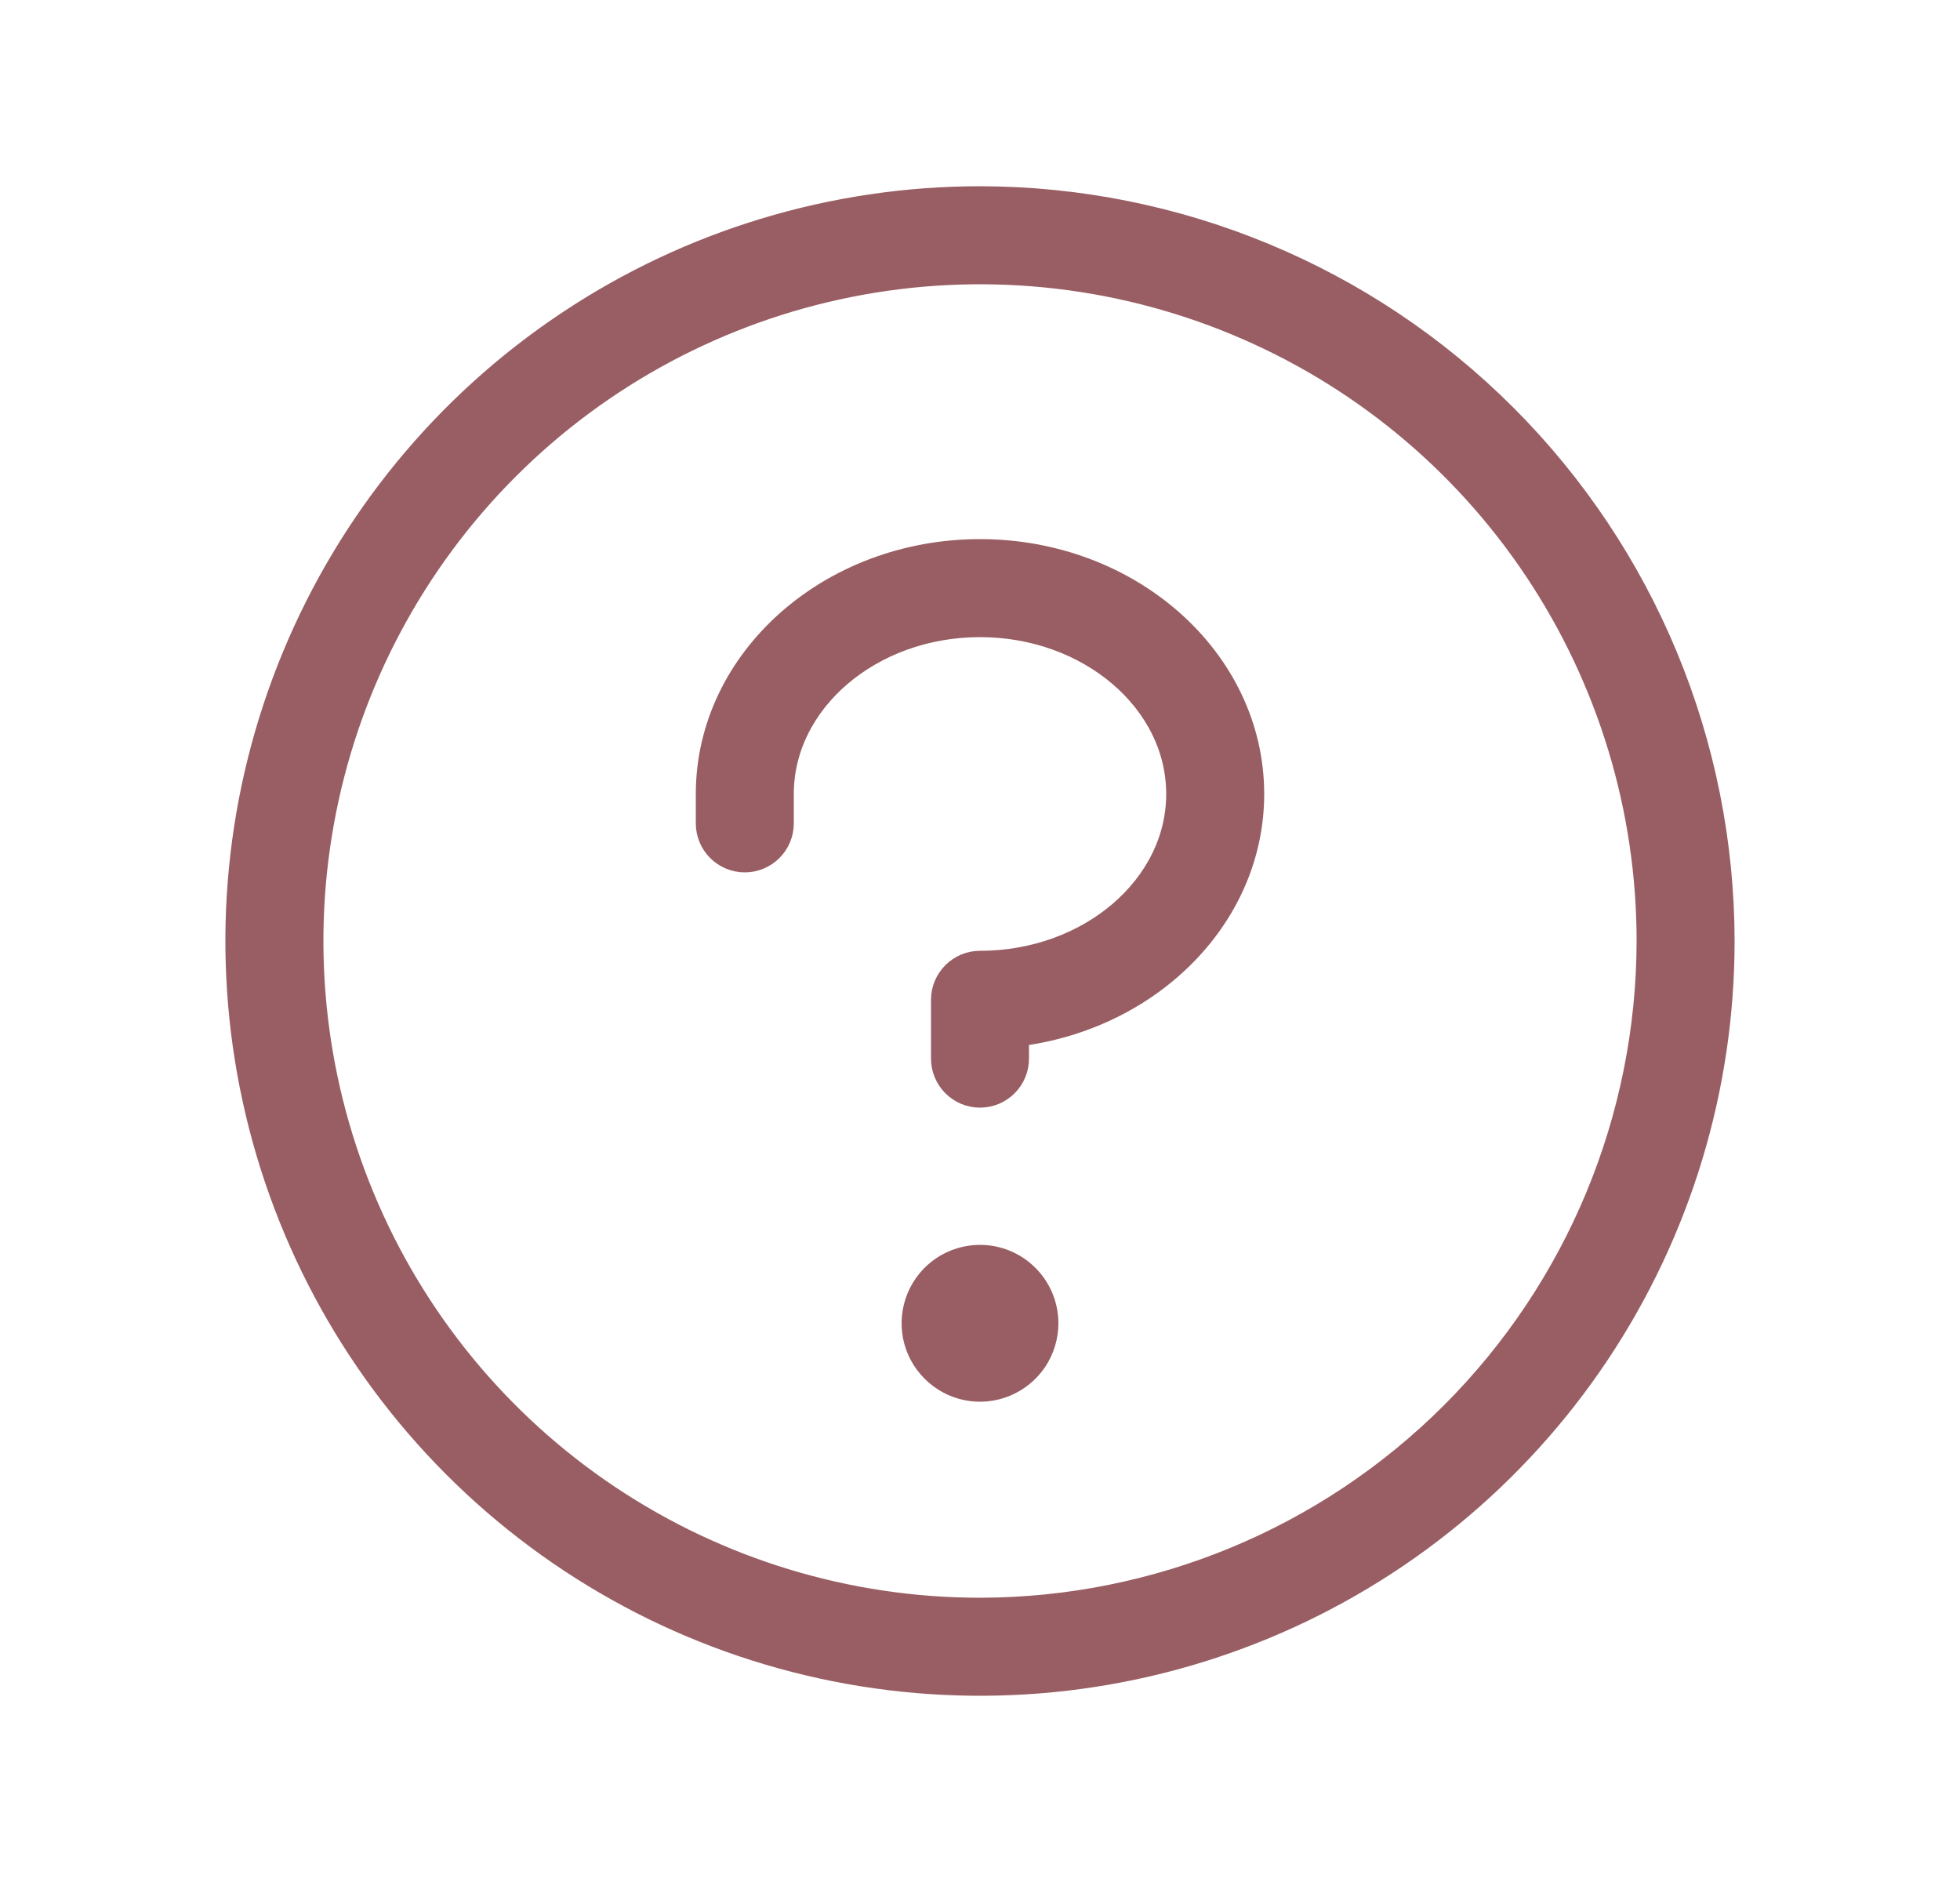 <svg xmlns="http://www.w3.org/2000/svg" width="25" height="24" viewBox="0 0 25 24" fill="none">
  <path d="M13.25 16.875C13.25 17.023 13.206 17.168 13.124 17.292C13.041 17.415 12.924 17.511 12.787 17.568C12.65 17.625 12.499 17.64 12.354 17.611C12.208 17.582 12.075 17.51 11.97 17.405C11.865 17.3 11.793 17.167 11.764 17.021C11.736 16.876 11.75 16.725 11.807 16.588C11.864 16.451 11.96 16.334 12.083 16.251C12.207 16.169 12.352 16.125 12.5 16.125C12.699 16.125 12.89 16.204 13.03 16.345C13.171 16.485 13.25 16.676 13.25 16.875ZM12.5 7.125C10.639 7.125 9.125 8.471 9.125 10.125V10.5C9.125 10.6 9.165 10.695 9.235 10.765C9.305 10.835 9.401 10.875 9.5 10.875C9.599 10.875 9.695 10.835 9.765 10.765C9.835 10.695 9.875 10.6 9.875 10.5V10.125C9.875 8.885 11.053 7.875 12.5 7.875C13.947 7.875 15.125 8.885 15.125 10.125C15.125 11.365 13.947 12.375 12.5 12.375C12.4 12.375 12.305 12.415 12.235 12.485C12.165 12.555 12.125 12.65 12.125 12.75V13.5C12.125 13.6 12.165 13.695 12.235 13.765C12.305 13.835 12.4 13.875 12.5 13.875C12.6 13.875 12.695 13.835 12.765 13.765C12.835 13.695 12.875 13.6 12.875 13.5V13.106C14.562 12.94 15.875 11.666 15.875 10.125C15.875 8.471 14.361 7.125 12.5 7.125ZM21.875 12C21.875 13.854 21.325 15.667 20.295 17.209C19.265 18.75 17.801 19.952 16.088 20.661C14.375 21.371 12.49 21.557 10.671 21.195C8.852 20.833 7.182 19.94 5.871 18.629C4.56 17.318 3.667 15.648 3.305 13.829C2.943 12.01 3.129 10.125 3.839 8.412C4.548 6.699 5.75 5.235 7.292 4.205C8.833 3.175 10.646 2.625 12.5 2.625C14.986 2.628 17.369 3.616 19.126 5.374C20.884 7.131 21.872 9.514 21.875 12ZM21.125 12C21.125 10.294 20.619 8.627 19.671 7.208C18.724 5.79 17.377 4.684 15.801 4.032C14.225 3.379 12.49 3.208 10.817 3.541C9.144 3.874 7.607 4.695 6.401 5.901C5.195 7.107 4.374 8.644 4.041 10.317C3.708 11.99 3.879 13.725 4.532 15.301C5.184 16.877 6.29 18.224 7.708 19.171C9.127 20.119 10.794 20.625 12.5 20.625C14.787 20.622 16.979 19.713 18.596 18.096C20.213 16.479 21.122 14.287 21.125 12Z" fill="#995E63" stroke="#995E63" stroke-width="0.5"/>
</svg>